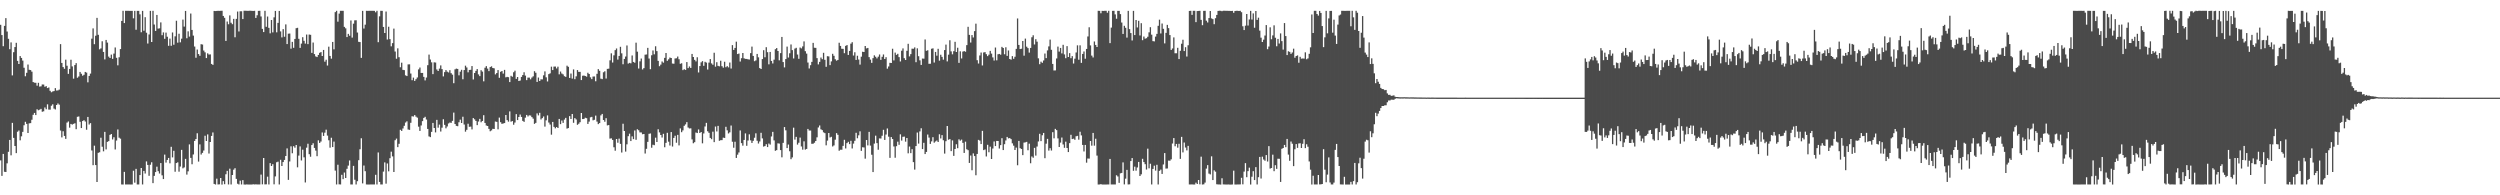 <?xml version="1.0" encoding="UTF-8"?>
<svg xmlns="http://www.w3.org/2000/svg" width="1920" height="150">
  <path d="M0 19.033h1v104.150H0zM1 26.912h1v108.149H1zM2 35.476h1v82.768H2zM3 19.869h1v112.084H3zM4 13.937h1v118.135H4zM5 24.229h1v101.187H5zM6 29.786h1v86.780H6zM7 37.779h1v69.710H7zM8 32.551h1v86.720H8zM9 57.887h1v36.469H9zM10 40.085h1v65.814H10zM11 36.126h1v76.025H11zM12 32.869h1v84.754H12zM13 46.760h1v54.402H13zM14 49.163h1v51.071H14zM15 43.075h1v64.725H15zM16 44.487h1v60.215H16zM17 46.519h1v54.764H17zM18 52.018h1v44.197H18zM19 58.557h1v34.983H19zM20 55.910h1v39.242H20zM21 49.574h1v52.556H21zM22 53.600h1v41.104H22zM23 53.812h1v40.762H23zM24 55.022h1v36.913H24zM25 63.022h1v25.170H25zM26 63.484h1v23.272H26zM27 63.609h1v24.766H27zM28 65.773h1v18.132H28zM29 63.593h1v21.087H29zM30 66.494h1v17.710H30zM31 66.319h1v17.316H31zM32 64.849h1v20.957H32zM33 64.897h1v20.622H33zM34 66.599h1v15.930H34zM35 66.173h1v17.722H35zM36 67.657h1v12.454H36zM37 67.171h1v17.021H37zM38 69.713h1v14.531H38zM39 70.857h1v10.367H39zM40 70.250h1v9.860H40zM41 69.961h1v13.443H41zM42 67.709h1v16.381H42zM43 69.540h1v11.098H43zM44 69.444h1v10.028H44zM45 68.822h1v11.579H45zM46 33.877h1v66.396H46zM47 48.341h1v57.194H47zM48 51.508h1v49.283H48zM49 52.852h1v51.527H49zM50 45.846h1v60.827H50zM51 50.478h1v43.664H51zM52 56.705h1v36.559H52zM53 52.928h1v45.142H53zM54 45.863h1v49.336H54zM55 50.970h1v44.744H55zM56 60.392h1v34.762H56zM57 49.963h1v44.722H57zM58 48.481h1v50.736H58zM59 59.713h1v30.001H59zM60 58.735h1v30.710H60zM61 55.260h1v38.271H61zM62 56.612h1v41.742H62zM63 58.141h1v34.827H63zM64 57.425h1v34.912H64zM65 55.263h1v38.083H65zM66 55.781h1v43.871H66zM67 63.217h1v26.564H67zM68 58.311h1v37.341H68zM69 56.530h1v38.026H69zM70 29.683h1v85.879H70zM71 21.788h1v105.097H71zM72 33.958h1v77.929H72zM73 27.425h1v99.351H73zM74 13.705h1v126.067H74zM75 26.722h1v90.626H75zM76 37.887h1v79.078H76zM77 37.179h1v68.591H77zM78 31.693h1v81.006H78zM79 39.869h1v76.362H79zM80 45.603h1v55.675H80zM81 30.664h1v84.085H81zM82 32.709h1v76.249H82zM83 43.478h1v64.901H83zM84 44.548h1v59.034H84zM85 41.955h1v60.949H85zM86 45.213h1v61.897H86zM87 41.143h1v64.268H87zM88 36.434h1v78.352H88zM89 44.382h1v63.559H89zM90 50.154h1v49.267H90zM91 43.982h1v61.742H91zM92 37.693h1v68.797H92zM93 16.058h1v125.630H93zM94 8.300h1v133.414H94zM95 17.721h1v114.258H95zM96 8.319h1v133.373H96zM97 8.303h1v133.389H97zM98 8.316h1v133.375H98zM99 8.329h1v133.361H99zM100 8.326h1v133.370H100zM101 8.333h1v133.324H101zM102 14.086h1v117.015H102zM103 8.332h1v131.946H103zM104 22.812h1v106.879H104zM105 8.321h1v133.350H105zM106 8.324h1v133.352H106zM107 11.014h1v123.460H107zM108 24.756h1v104.276H108zM109 8.327h1v133.341H109zM110 23.604h1v107.682H110zM111 13.206h1v120.074H111zM112 25.125h1v98.820H112zM113 33.438h1v93.209H113zM114 26.486h1v108.505H114zM115 8.332h1v118.165H115zM116 32.238h1v92.358H116zM117 8.294h1v132.343H117zM118 18.838h1v116.211H118zM119 23.761h1v108.374H119zM120 11.477h1v116.500H120zM121 21.985h1v109.513H121zM122 21.750h1v111.505H122zM123 17.201h1v108.014H123zM124 27.013h1v107.622H124zM125 24.864h1v112.640H125zM126 29.784h1v88.935H126zM127 25.015h1v99.841H127zM128 28.187h1v94.636H128zM129 35.190h1v86.105H129zM130 29.671h1v95.786H130zM131 35.177h1v77.560H131zM132 24.928h1v95.942H132zM133 34.354h1v81.443H133zM134 27.917h1v103.990H134zM135 15.927h1v109.309H135zM136 32.789h1v91.897H136zM137 25.896h1v105.949H137zM138 32.510h1v95.398H138zM139 29.684h1v85.399H139zM140 15.043h1v114.249H140zM141 20.452h1v108.134H141zM142 8.378h1v113.631H142zM143 29.364h1v104.738H143zM144 24.081h1v107.494H144zM145 28.104h1v82.792H145zM146 10.400h1v110.822H146zM147 23.003h1v103.152H147zM148 27.356h1v91.270H148zM149 35.747h1v72.488H149zM150 44.340h1v62.387H150zM151 38.019h1v64.308H151zM152 41.534h1v82.589H152zM153 42.846h1v68.039H153zM154 33.930h1v84.738H154zM155 34.220h1v83.159H155zM156 38.810h1v76.791H156zM157 40.168h1v64.081H157zM158 44.580h1v63.727H158zM159 40.971h1v62.241H159zM160 41.876h1v76.023H160zM161 41.781h1v67.265H161zM162 49.093h1v55.317H162zM163 49.840h1v51.899H163zM164 8.383h1v132.868H164zM165 8.489h1v133.238H165zM166 8.382h1v128.820H166zM167 8.306h1v133.359H167zM168 8.331h1v133.261H168zM169 8.281h1v128.444H169zM170 8.239h1v133.513H170zM171 12.252h1v126.836H171zM172 13.665h1v127.820H172zM173 31.448h1v102.408H173zM174 16.536h1v114.712H174zM175 18.649h1v123.010H175zM176 11.846h1v117.689H176zM177 17.439h1v124.209H177zM178 18.587h1v115.804H178zM179 14.469h1v115.824H179zM180 28.605h1v100.581H180zM181 14.480h1v122.882H181zM182 8.884h1v132.211H182zM183 24.154h1v117.539H183zM184 8.628h1v130.149H184zM185 8.667h1v132.994H185zM186 14.666h1v123.681H186zM187 8.234h1v133.497H187zM188 8.234h1v133.525H188zM189 8.293h1v133.350H189zM190 8.332h1v133.406H190zM191 8.255h1v133.478H191zM192 8.268h1v133.449H192zM193 8.329h1v133.382H193zM194 8.387h1v133.142H194zM195 8.291h1v133.394H195zM196 13.787h1v127.798H196zM197 11.728h1v129.939H197zM198 8.334h1v133.340H198zM199 8.299h1v133.392H199zM200 12.638h1v121.475H200zM201 22.189h1v119.404H201zM202 24.646h1v96.687H202zM203 8.302h1v133.325H203zM204 20.563h1v121.025H204zM205 12.693h1v123.006H205zM206 21.382h1v120.283H206zM207 25.605h1v99.662H207zM208 15.376h1v112.132H208zM209 24.867h1v101.224H209zM210 13.326h1v128.229H210zM211 8.401h1v127.070H211zM212 24.807h1v99.815H212zM213 17.566h1v106.610H213zM214 8.390h1v133.261H214zM215 24.103h1v98.628H215zM216 28.726h1v98.747H216zM217 22.384h1v102.085H217zM218 28.209h1v94.636H218zM219 18.732h1v101.058H219zM220 33.834h1v80.130H220zM221 25.837h1v112.322H221zM222 25.766h1v98.252H222zM223 37.392h1v74.993H223zM224 32.143h1v85.573H224zM225 36.688h1v75.587H225zM226 29.881h1v83.550H226zM227 21.649h1v89.692H227zM228 21.330h1v107.203H228zM229 29.817h1v89.702H229zM230 36.777h1v75.677H230zM231 33.494h1v89.719H231zM232 28.581h1v86.373H232zM233 31.330h1v89.495H233zM234 33.481h1v106.641H234zM235 26.547h1v86.846H235zM236 33.878h1v76.494H236zM237 26.544h1v91.867H237zM238 26.725h1v93.626H238zM239 40.625h1v70.795H239zM240 32.675h1v77.375H240zM241 41.501h1v72.093H241zM242 43.294h1v72.350H242zM243 43.849h1v76.107H243zM244 42.185h1v65.592H244zM245 40.529h1v69.220H245zM246 39.982h1v68.718H246zM247 43.030h1v58.723H247zM248 38.332h1v66.049H248zM249 47.358h1v54.522H249zM250 45.883h1v53.678H250zM251 50.355h1v53.779H251zM252 35.849h1v71.855H252zM253 42.946h1v70.461H253zM254 45.082h1v60.674H254zM255 32.208h1v80.763H255zM256 37.902h1v70.854H256zM257 9.342h1v121.690H257zM258 8.272h1v133.391H258zM259 16.618h1v109.883H259zM260 10.451h1v131.132H260zM261 8.308h1v133.382H261zM262 8.316h1v125.938H262zM263 8.292h1v129.299H263zM264 20.630h1v111.865H264zM265 21.747h1v114.941H265zM266 28.452h1v101.209H266zM267 26.022h1v101.158H267zM268 27.438h1v95.778H268zM269 15.696h1v125.955H269zM270 28.863h1v112.806H270zM271 18.155h1v109.221H271zM272 15.637h1v122.404H272zM273 15.562h1v126.116H273zM274 25.006h1v114.160H274zM275 32.104h1v90.935H275zM276 32.308h1v82.311H276zM277 44.436h1v61.736H277zM278 8.354h1v132.496H278zM279 21.924h1v105.230H279zM280 18.937h1v112.546H280zM281 8.299h1v133.385H281zM282 8.338h1v133.358H282zM283 8.293h1v133.426H283zM284 8.306h1v133.384H284zM285 8.306h1v133.385H285zM286 8.308h1v133.378H286zM287 8.325h1v133.360H287zM288 9.492h1v124.778H288zM289 8.314h1v133.359H289zM290 32.398h1v84.690H290zM291 12.538h1v127.166H291zM292 8.314h1v133.351H292zM293 8.334h1v133.324H293zM294 20.699h1v111.076H294zM295 25.328h1v99.374H295zM296 8.874h1v132.181H296zM297 30.336h1v95.221H297zM298 20.549h1v111.020H298zM299 30.059h1v91.436H299zM300 35.581h1v80.913H300zM301 33.120h1v86.974H301zM302 21.947h1v110.133H302zM303 39.571h1v68.128H303zM304 45.096h1v61.361H304zM305 37.140h1v75.857H305zM306 43.940h1v66.474H306zM307 51.672h1v47.992H307zM308 48.104h1v52.466H308zM309 53.639h1v45.032H309zM310 53.851h1v42.765H310zM311 57.880h1v36.226H311zM312 58.399h1v34.780H312zM313 49.468h1v50.004H313zM314 49.428h1v50.313H314zM315 56.463h1v37.825H315zM316 61.575h1v27.724H316zM317 59.609h1v29.912H317zM318 62.148h1v26.233H318zM319 60.840h1v28.757H319zM320 59.512h1v30.840H320zM321 53.277h1v44.012H321zM322 51.863h1v48.688H322zM323 56.017h1v40.347H323zM324 56.018h1v37.027H324zM325 59.017h1v31.534H325zM326 61.756h1v27.931H326zM327 59.554h1v32.250H327zM328 50.075h1v48.925H328zM329 41.935h1v62.820H329zM330 45.703h1v59.596H330zM331 47.847h1v53.406H331zM332 56.956h1v37.454H332zM333 47.881h1v50.411H333zM334 48.023h1v53.639H334zM335 53.346h1v38.720H335zM336 54.540h1v43.527H336zM337 52.702h1v43.007H337zM338 50.249h1v50.791H338zM339 53.090h1v44.960H339zM340 58.681h1v32.927H340zM341 55.415h1v40.507H341zM342 53.817h1v44.719H342zM343 55.054h1v42.063H343zM344 55.649h1v39.189H344zM345 53.905h1v40.185H345zM346 56.201h1v38.167H346zM347 57.328h1v35.481H347zM348 63.903h1v22.559H348zM349 53.263h1v41.994H349zM350 52.709h1v43.954H350zM351 52.917h1v44.019H351zM352 57.864h1v36.046H352zM353 55.046h1v36.868H353zM354 53.620h1v40.840H354zM355 60.868h1v28.777H355zM356 53.832h1v41.825H356zM357 50.439h1v50.679H357zM358 51.809h1v47.896H358zM359 55.554h1v39.475H359zM360 53.732h1v43.668H360zM361 53.600h1v43.614H361zM362 50.745h1v48.626H362zM363 61.045h1v29.646H363zM364 56.062h1v35.607H364zM365 54.436h1v38.461H365zM366 53.038h1v43.060H366zM367 57.133h1v36.216H367zM368 58.482h1v32.815H368zM369 53.892h1v40.001H369zM370 55.005h1v37.927H370zM371 62.465h1v26.006H371zM372 52.031h1v42.373H372zM373 50.805h1v45.589H373zM374 52.682h1v44.063H374zM375 54.653h1v44.333H375zM376 51.492h1v49.303H376zM377 50.929h1v49.217H377zM378 52.233h1v46.700H378zM379 52.486h1v46.597H379zM380 57.133h1v36.183H380zM381 56.093h1v37.490H381zM382 53.791h1v45.524H382zM383 59.729h1v30.586H383zM384 55.153h1v38.700H384zM385 54.531h1v40.593H385zM386 56.548h1v38.265H386zM387 53.676h1v40.857H387zM388 59.391h1v28.947H388zM389 59.034h1v33.246H389zM390 59.297h1v34.163H390zM391 63.002h1v22.576H391zM392 58.221h1v35.200H392zM393 58.938h1v34.064H393zM394 55.476h1v40.343H394zM395 54.248h1v39.878H395zM396 60.572h1v27.071H396zM397 59.132h1v33.089H397zM398 62.195h1v27.657H398zM399 61.831h1v26.155H399zM400 59.074h1v30.737H400zM401 57.658h1v35.172H401zM402 55.493h1v38.091H402zM403 58.056h1v32.293H403zM404 61.559h1v26.728H404zM405 59.586h1v29.877H405zM406 59.590h1v28.983H406zM407 60.913h1v27.828H407zM408 59.570h1v30.401H408zM409 58.610h1v32.502H409zM410 54.664h1v40.444H410zM411 55.853h1v38.509H411zM412 62.948h1v24.127H412zM413 59.548h1v29.101H413zM414 62.203h1v24.445H414zM415 60.951h1v30.789H415zM416 60.976h1v29.750H416zM417 57.874h1v31.559H417zM418 54.829h1v42.381H418zM419 59.383h1v33.033H419zM420 62.547h1v26.084H420zM421 56.953h1v37.150H421zM422 56.329h1v39.291H422zM423 51.184h1v52.232H423zM424 53.794h1v39.871H424zM425 51.148h1v46.303H425zM426 51.083h1v47.451H426zM427 52.592h1v44.941H427zM428 51.218h1v47.074H428zM429 57.066h1v34.279H429zM430 54.955h1v40.389H430zM431 56.478h1v36.096H431zM432 57.149h1v37.226H432zM433 58.501h1v33.355H433zM434 59.009h1v31.493H434zM435 50.440h1v48.349H435zM436 51.306h1v47.066H436zM437 59.858h1v29.345H437zM438 56.473h1v34.916H438zM439 60.384h1v27.183H439zM440 53.285h1v41.014H440zM441 60.810h1v29.921H441zM442 58.647h1v33.094H442zM443 53.819h1v42.009H443zM444 55.181h1v39.850H444zM445 55.170h1v38.664H445zM446 61.497h1v25.285H446zM447 58.173h1v33.276H447zM448 57.997h1v33.338H448zM449 58.369h1v32.052H449zM450 58.898h1v31.896H450zM451 55.835h1v39.354H451zM452 56.820h1v36.579H452zM453 59.415h1v30.718H453zM454 60.757h1v29.013H454zM455 58.758h1v33.650H455zM456 58.719h1v33.269H456zM457 62.424h1v26.371H457zM458 56.673h1v36.734H458zM459 53.099h1v42.231H459zM460 54.368h1v40.143H460zM461 60.401h1v28.241H461zM462 60.786h1v26.691H462zM463 55.489h1v36.647H463zM464 54.724h1v38.769H464zM465 60.326h1v30.462H465zM466 52.876h1v43.429H466zM467 52.737h1v43.305H467zM468 46.312h1v60.156H468zM469 40.949h1v65.281H469zM470 48.047h1v59.401H470zM471 42.493h1v70.590H471zM472 38.480h1v77.279H472zM473 37.232h1v69.523H473zM474 45.774h1v63.827H474zM475 42.943h1v63.484H475zM476 35.944h1v74.560H476zM477 40.934h1v76.213H477zM478 49.360h1v45.688H478zM479 45.262h1v55.355H479zM480 43.419h1v73.029H480zM481 34.925h1v75.945H481zM482 48.849h1v55.736H482zM483 48.294h1v54.375H483zM484 48.620h1v59.695H484zM485 42.587h1v62.160H485zM486 47.580h1v59.261H486zM487 48.199h1v52.023H487zM488 32.774h1v74.582H488zM489 39.662h1v59.631H489zM490 52.653h1v47.389H490zM491 47.118h1v54.539H491zM492 44.928h1v56.823H492zM493 53.351h1v49.756H493zM494 52.301h1v50.626H494zM495 41.974h1v75.948H495zM496 41.845h1v72.442H496zM497 36.763h1v72.214H497zM498 44.927h1v57.851H498zM499 53.166h1v49.338H499zM500 42.448h1v71.009H500zM501 38.771h1v72.367H501zM502 41.739h1v69.782H502zM503 35.549h1v70.167H503zM504 39.262h1v69.771H504zM505 46.758h1v52.517H505zM506 50.818h1v50.884H506zM507 49.613h1v54.089H507zM508 47.226h1v58.380H508zM509 48.126h1v54.625H509zM510 44.424h1v68.653H510zM511 40.703h1v69.037H511zM512 46.706h1v55.262H512zM513 45.579h1v63.233H513zM514 44.172h1v67.615H514zM515 44.536h1v56.869H515zM516 48.808h1v63.730H516zM517 48.955h1v56.958H517zM518 44.911h1v59.358H518zM519 44.727h1v64.916H519zM520 43.442h1v60.141H520zM521 45.503h1v66.156H521zM522 48.988h1v49.638H522zM523 48.589h1v52.940H523zM524 53.856h1v46.305H524zM525 53.120h1v43.496H525zM526 53.727h1v41.794H526zM527 47.661h1v46.113H527zM528 52.301h1v45.648H528zM529 51.034h1v47.613H529zM530 52.181h1v46.390H530zM531 41.425h1v65.636H531zM532 43.752h1v66.283H532zM533 45.987h1v63.224H533zM534 47.162h1v54.615H534zM535 44.003h1v58.213H535zM536 55.630h1v43.808H536zM537 50.758h1v51.381H537zM538 47.847h1v53.513H538zM539 46.957h1v63.108H539zM540 50.556h1v51.960H540zM541 47.446h1v49.686H541zM542 48.068h1v46.301H542zM543 53.414h1v47.398H543zM544 48.078h1v53.927H544zM545 45.353h1v60.593H545zM546 48.715h1v58.207H546zM547 49.714h1v51.411H547zM548 40.489h1v68.657H548zM549 51.182h1v45.970H549zM550 47.787h1v53.183H550zM551 50.587h1v46.084H551zM552 50.932h1v57.225H552zM553 46.656h1v61.034H553zM554 50.834h1v56.799H554zM555 51.958h1v53.753H555zM556 47.435h1v58.521H556zM557 51.620h1v45.767H557zM558 50.809h1v49.287H558zM559 51.770h1v50.739H559zM560 48.039h1v53.611H560zM561 52.620h1v43.811H561zM562 34.654h1v74.200H562zM563 38.338h1v75.114H563zM564 36.791h1v72.064H564zM565 32.009h1v89.306H565zM566 41.527h1v77.261H566zM567 41.113h1v75.999H567zM568 47.265h1v52.956H568zM569 44.720h1v65.214H569zM570 40.721h1v71.148H570zM571 44.821h1v62.660H571zM572 45.229h1v57.233H572zM573 45.254h1v66.700H573zM574 45.553h1v62.352H574zM575 45.732h1v57.432H575zM576 40.805h1v66.965H576zM577 35.794h1v73.959H577zM578 42.956h1v65.176H578zM579 46.998h1v58.797H579zM580 46.382h1v55.998H580zM581 41.434h1v66.652H581zM582 44.025h1v66.187H582zM583 52.267h1v56.379H583zM584 52.971h1v48.999H584zM585 45.360h1v60.936H585zM586 38.562h1v74.051H586zM587 43.982h1v68.181H587zM588 36.251h1v74.506H588zM589 40.077h1v72.868H589zM590 49.405h1v60.806H590zM591 39.869h1v71.200H591zM592 46.816h1v57.980H592zM593 48.750h1v52.528H593zM594 45.806h1v62.026H594zM595 37.763h1v78.046H595zM596 36.894h1v78.387H596zM597 39.167h1v70.898H597zM598 46.355h1v63.912H598zM599 40.793h1v74.483H599zM600 28.352h1v92.476H600zM601 47.642h1v62.092H601zM602 51.777h1v45.833H602zM603 45.356h1v54.716H603zM604 35.806h1v77.919H604zM605 44.182h1v66.817H605zM606 40.922h1v75.253H606zM607 34.170h1v88.101H607zM608 38.506h1v82.392H608zM609 44.894h1v53.152H609zM610 37.316h1v69.904H610zM611 36.709h1v68.408H611zM612 41.876h1v69.152H612zM613 45.143h1v64.471H613zM614 36.480h1v69.201H614zM615 37.154h1v75.339H615zM616 35.613h1v79.319H616zM617 31.779h1v76.762H617zM618 39.339h1v75.543H618zM619 41.179h1v73.218H619zM620 48.023h1v50.979H620zM621 52.562h1v47.665H621zM622 50.057h1v50.171H622zM623 47.494h1v62.945H623zM624 32.914h1v77.498H624zM625 36.669h1v72.976H625zM626 36.768h1v71.526H626zM627 44.633h1v60.837H627zM628 49.440h1v48.429H628zM629 47.534h1v48.814H629zM630 44.161h1v55.155H630zM631 45.451h1v54.515H631zM632 40.559h1v61.054H632zM633 45.919h1v56.312H633zM634 51.287h1v60.345H634zM635 43.139h1v64.865H635zM636 43.314h1v58.825H636zM637 50.041h1v55.519H637zM638 47.168h1v57.874H638zM639 41.323h1v71.145H639zM640 42.872h1v68.790H640zM641 45.491h1v61.791H641zM642 46.609h1v55.642H642zM643 46.029h1v57.498H643zM644 32.832h1v82.944H644zM645 35.284h1v79.727H645zM646 37.427h1v77.551H646zM647 37.537h1v74.467H647zM648 40.839h1v66.517H648zM649 35.244h1v78.756H649zM650 34.602h1v75.323H650zM651 42.187h1v66.699H651zM652 39.125h1v71.579H652zM653 33.532h1v74.598H653zM654 32.420h1v81.616H654zM655 42.636h1v67.650H655zM656 40.152h1v67.980H656zM657 46.020h1v55.956H657zM658 42.820h1v63.388H658zM659 45.734h1v58.199H659zM660 49.624h1v51.234H660zM661 43.502h1v72.345H661zM662 39.750h1v73.330H662zM663 39.945h1v73.308H663zM664 35.348h1v86.490H664zM665 37.179h1v70.339H665zM666 36.802h1v74.869H666zM667 43.897h1v57.356H667zM668 45.760h1v66.039H668zM669 48.302h1v70.526H669zM670 44.668h1v87.477H670zM671 42.489h1v67.788H671zM672 43.553h1v60.641H672zM673 44.830h1v65.091H673zM674 43.533h1v71.469H674zM675 41.830h1v64.445H675zM676 45.969h1v60.400H676zM677 43.639h1v60.588H677zM678 41.814h1v57.884H678zM679 45.292h1v62.162H679zM680 43.951h1v59.356H680zM681 52.754h1v45.919H681zM682 51.068h1v53.896H682zM683 48.232h1v73.006H683zM684 48.393h1v56.867H684zM685 37.453h1v69.325H685zM686 46.386h1v66.082H686zM687 40.411h1v80.715H687zM688 42.129h1v70.129H688zM689 41.317h1v67.489H689zM690 43.888h1v67.299H690zM691 47.215h1v55.938H691zM692 38.970h1v69.025H692zM693 37.160h1v67.920H693zM694 44.715h1v60.170H694zM695 46.105h1v62.684H695zM696 39.022h1v66.939H696zM697 33.626h1v84.147H697zM698 43.305h1v69.235H698zM699 41.586h1v76.029H699zM700 37.370h1v77.190H700zM701 37.429h1v87.113H701zM702 36.420h1v93.842H702zM703 47.760h1v64.438H703zM704 37.122h1v64.645H704zM705 43.182h1v67.129H705zM706 46.349h1v54.561H706zM707 49.882h1v48.603H707zM708 44.929h1v69.570H708zM709 45.080h1v64.599H709zM710 30.325h1v88.016H710zM711 39.013h1v77.663H711zM712 38.599h1v64.749H712zM713 48.992h1v56.697H713zM714 48.952h1v61.564H714zM715 37.424h1v71.184H715zM716 37.117h1v68.228H716zM717 47.999h1v61.580H717zM718 39.872h1v68.778H718zM719 42.765h1v65.172H719zM720 37.502h1v71.559H720zM721 46.577h1v56.555H721zM722 42.018h1v64.320H722zM723 43.695h1v60.074H723zM724 45.811h1v61.898H724zM725 38.469h1v79.482H725zM726 34.263h1v74.195H726zM727 47.169h1v49.583H727zM728 41.978h1v65.328H728zM729 30.913h1v75.874H729zM730 39.467h1v76.615H730zM731 41.745h1v66.073H731zM732 39.304h1v80.412H732zM733 32.103h1v82.337H733zM734 39.941h1v70.839H734zM735 36.647h1v77.175H735zM736 48.301h1v58.732H736zM737 39.417h1v68.591H737zM738 44.881h1v62.356H738zM739 39.616h1v70.124H739zM740 39.217h1v78.231H740zM741 39.757h1v69.057H741zM742 34.671h1v79.960H742zM743 20.558h1v94.789H743zM744 26.771h1v98.349H744zM745 32.687h1v86.768H745zM746 26.936h1v103.838H746zM747 28.773h1v89.042H747zM748 23.906h1v95.962H748zM749 18.188h1v116.404H749zM750 46.247h1v71.981H750zM751 48.793h1v58.617H751zM752 42.573h1v65.417H752zM753 40.356h1v70.285H753zM754 50.254h1v50.255H754zM755 40.287h1v75.004H755zM756 40.033h1v74.742H756zM757 41.631h1v78.537H757zM758 43.101h1v68.112H758zM759 41.972h1v74.988H759zM760 39.066h1v73.591H760zM761 41.150h1v80.937H761zM762 44.070h1v70.016H762zM763 46.500h1v62.157H763zM764 36.517h1v75.680H764zM765 46.339h1v61.893H765zM766 41.651h1v66.616H766zM767 41.400h1v72.689H767zM768 42.003h1v69.467H768zM769 35.974h1v70.144H769zM770 36.865h1v78.394H770zM771 41.685h1v69.051H771zM772 36.313h1v71.547H772zM773 42.902h1v62.251H773zM774 38.780h1v67.524H774zM775 45.337h1v60.679H775zM776 45.804h1v61.068H776zM777 43.087h1v67.009H777zM778 45.174h1v66.685H778zM779 43.572h1v71.621H779zM780 37.507h1v75.831H780zM781 14.194h1v112.748H781zM782 34.517h1v73.696H782zM783 37.676h1v76.121H783zM784 37.428h1v76.986H784zM785 31.504h1v87.649H785zM786 42.729h1v66.796H786zM787 29.662h1v79.626H787zM788 35.856h1v73.106H788zM789 36.963h1v78.449H789zM790 40.405h1v69.924H790zM791 36.806h1v88.578H791zM792 28.619h1v91.549H792zM793 27.092h1v94.052H793zM794 34.157h1v79.383H794zM795 30.092h1v89.422H795zM796 32.012h1v80.526H796zM797 44.795h1v63.855H797zM798 49.298h1v53.447H798zM799 47.381h1v61.024H799zM800 48.212h1v55.673H800zM801 46.454h1v55.619H801zM802 41.113h1v80.373H802zM803 44.663h1v65.664H803zM804 38.723h1v67.912H804zM805 35.616h1v80.060H805zM806 30.396h1v83.407H806zM807 38.251h1v77.364H807zM808 49.090h1v52.445H808zM809 54.139h1v52.092H809zM810 54.048h1v44.939H810zM811 44.894h1v55.037H811zM812 35.811h1v70.482H812zM813 39.617h1v73.285H813zM814 36.790h1v72.721H814zM815 41.033h1v64.607H815zM816 34.426h1v76.509H816zM817 41.792h1v71.703H817zM818 44.705h1v64.106H818zM819 35.425h1v78.221H819zM820 43.779h1v73.019H820zM821 40.810h1v69.131H821zM822 44.703h1v58.828H822zM823 43.111h1v63.679H823zM824 48.812h1v57.664H824zM825 45.076h1v62.290H825zM826 40.315h1v64.352H826zM827 34.809h1v69.547H827zM828 45.855h1v61.427H828zM829 34.814h1v66.366H829zM830 48.259h1v55.710H830zM831 41.429h1v69.874H831zM832 39.512h1v76.792H832zM833 45.110h1v66.211H833zM834 37.604h1v87.301H834zM835 27.999h1v93.753H835zM836 20.950h1v100.866H836zM837 34.876h1v73.425H837zM838 42.679h1v69.206H838zM839 44.109h1v57.993H839zM840 31.846h1v80.048H840zM841 34.492h1v72.066H841zM842 36.117h1v83.374H842zM843 8.306h1v133.402H843zM844 8.327h1v133.363H844zM845 10.202h1v131.235H845zM846 8.321h1v133.406H846zM847 8.392h1v133.322H847zM848 8.288h1v133.411H848zM849 8.306h1v133.396H849zM850 9.773h1v131.899H850zM851 8.304h1v133.380H851zM852 33.129h1v88.927H852zM853 21.213h1v120.445H853zM854 8.333h1v133.342H854zM855 8.309h1v133.371H855zM856 11.070h1v130.591H856zM857 14.392h1v120.209H857zM858 8.344h1v127.158H858zM859 8.342h1v132.074H859zM860 10.859h1v122.267H860zM861 17.288h1v115.518H861zM862 26.060h1v98.684H862zM863 19.812h1v121.793H863zM864 21.336h1v115.873H864zM865 28.895h1v101.558H865zM866 8.357h1v133.306H866zM867 22.385h1v119.160H867zM868 25.395h1v98.280H868zM869 31.076h1v90.316H869zM870 8.361h1v122.801H870zM871 26.933h1v101.043H871zM872 15.340h1v115.717H872zM873 21.095h1v107.513H873zM874 15.996h1v108.355H874zM875 27.218h1v107.967H875zM876 17.820h1v116.044H876zM877 30.879h1v91.088H877zM878 28.060h1v96.404H878zM879 29.679h1v96.425H879zM880 29.325h1v100.861H880zM881 28.229h1v85.954H881zM882 24.839h1v104.428H882zM883 20.881h1v104.867H883zM884 26.631h1v115.021H884zM885 31.567h1v98.151H885zM886 31.817h1v95.401H886zM887 28.122h1v102.913H887zM888 26.002h1v100.555H888zM889 19.809h1v121.837H889zM890 15.124h1v116.119H890zM891 25.692h1v104.548H891zM892 18.096h1v115.494H892zM893 22.144h1v104.157H893zM894 33.353h1v84.207H894zM895 25.252h1v104.239H895zM896 19.107h1v110.249H896zM897 21.584h1v101.766H897zM898 26.947h1v96.503H898zM899 38.364h1v83.997H899zM900 37.202h1v73.021H900zM901 28.743h1v77.274H901zM902 40.929h1v71.403H902zM903 40.901h1v69.644H903zM904 36.709h1v76.681H904zM905 45.349h1v65.082H905zM906 39.010h1v83.004H906zM907 33.575h1v71.551H907zM908 30.505h1v86.549H908zM909 39.215h1v70.276H909zM910 36.257h1v77.036H910zM911 43.417h1v72.079H911zM912 34.786h1v77.219H912zM913 8.403h1v133.245H913zM914 8.300h1v133.346H914zM915 11.409h1v130.231H915zM916 8.298h1v133.409H916zM917 8.309h1v133.418H917zM918 17.000h1v123.285H918zM919 8.483h1v132.823H919zM920 8.406h1v129.826H920zM921 8.278h1v133.299H921zM922 15.266h1v105.046H922zM923 19.370h1v122.335H923zM924 8.340h1v133.226H924zM925 8.314h1v131.899H925zM926 15.896h1v113.614H926zM927 17.258h1v109.552H927zM928 13.874h1v119.465H928zM929 8.438h1v125.521H929zM930 14.149h1v105.923H930zM931 14.698h1v123.578H931zM932 18.606h1v112.207H932zM933 13.987h1v117.840H933zM934 11.450h1v130.058H934zM935 8.411h1v133.252H935zM936 8.236h1v133.453H936zM937 8.302h1v133.463H937zM938 8.580h1v128.341H938zM939 8.264h1v133.370H939zM940 8.256h1v133.435H940zM941 8.279h1v133.440H941zM942 8.274h1v133.458H942zM943 8.322h1v133.371H943zM944 8.334h1v133.417H944zM945 8.455h1v133.304H945zM946 8.344h1v133.333H946zM947 9.829h1v121.244H947zM948 8.442h1v133.281H948zM949 8.310h1v133.394H949zM950 8.296h1v133.372H950zM951 8.445h1v133.206H951zM952 8.316h1v133.314H952zM953 9.378h1v127.162H953zM954 20.153h1v121.419H954zM955 23.101h1v108.692H955zM956 19.725h1v105.567H956zM957 10.733h1v125.375H957zM958 19.629h1v111.798H958zM959 14.925h1v113.826H959zM960 8.341h1v133.360H960zM961 14.998h1v120.751H961zM962 10.282h1v121.180H962zM963 21.307h1v117.001H963zM964 8.465h1v119.885H964zM965 15.242h1v126.404H965zM966 13.568h1v122.515H966zM967 23.490h1v97.051H967zM968 28.949h1v108.190H968zM969 32.241h1v88.098H969zM970 30.467h1v92.036H970zM971 27.289h1v96.134H971zM972 19.252h1v99.852H972zM973 37.787h1v86.265H973zM974 35.764h1v76.468H974zM975 20.991h1v108.502H975zM976 30.171h1v98.875H976zM977 27.164h1v91.642H977zM978 19.447h1v112.039H978zM979 28.966h1v97.884H979zM980 35.514h1v94.176H980zM981 29.911h1v91.988H981zM982 33.454h1v88.502H982zM983 25.634h1v114.091H983zM984 31.590h1v82.706H984zM985 38.097h1v75.562H985zM986 17.714h1v93.592H986zM987 27.712h1v85.345H987zM988 42.294h1v64.425H988zM989 39.368h1v79.383H989zM990 39.813h1v83.675H990zM991 41.390h1v67.314H991zM992 40.307h1v70.103H992zM993 37.391h1v90.223H993zM994 44.358h1v70.288H994zM995 43.007h1v67.614H995zM996 42.538h1v71.008H996zM997 48.168h1v61.989H997zM998 43.640h1v66.409H998zM999 45.037h1v68.609H999zM1000 44.905h1v65.539H1000zM1001 44.993h1v61.937H1001zM1002 40.213h1v73.537H1002zM1003 45.541h1v65.232H1003zM1004 44.866h1v67.815H1004zM1005 41.303h1v82.705H1005zM1006 36.372h1v93.944H1006zM1007 11.086h1v130.617H1007zM1008 25.349h1v109.621H1008zM1009 8.285h1v133.395H1009zM1010 8.290h1v133.390H1010zM1011 10.771h1v130.907H1011zM1012 11.980h1v122.431H1012zM1013 8.383h1v133.239H1013zM1014 9.938h1v131.611H1014zM1015 20.039h1v121.264H1015zM1016 36.209h1v78.395H1016zM1017 28.677h1v101.635H1017zM1018 8.358h1v131.610H1018zM1019 25.610h1v108.488H1019zM1020 14.116h1v106.774H1020zM1021 8.375h1v131.734H1021zM1022 8.341h1v133.329H1022zM1023 25.104h1v116.567H1023zM1024 15.084h1v125.131H1024zM1025 27.327h1v87.786H1025zM1026 33.730h1v76.827H1026zM1027 18.873h1v101.755H1027zM1028 11.871h1v115.629H1028zM1029 11.172h1v130.447H1029zM1030 8.309h1v133.346H1030zM1031 8.307h1v133.390H1031zM1032 8.328h1v127.457H1032zM1033 8.340h1v133.360H1033zM1034 8.271h1v133.425H1034zM1035 8.311h1v133.394H1035zM1036 8.293h1v133.408H1036zM1037 20.190h1v119.499H1037zM1038 8.318h1v133.365H1038zM1039 13.328h1v125.757H1039zM1040 22.914h1v102.231H1040zM1041 8.317h1v133.362H1041zM1042 9.777h1v130.146H1042zM1043 23.828h1v101.624H1043zM1044 36.687h1v84.439H1044zM1045 25.129h1v103.975H1045zM1046 12.358h1v124.822H1046zM1047 28.900h1v93.032H1047zM1048 40.394h1v68.351H1048zM1049 41.920h1v65.403H1049zM1050 43.835h1v63.907H1050zM1051 32.567h1v84.634H1051zM1052 49.221h1v51.577H1052zM1053 44.783h1v60.599H1053zM1054 49.025h1v53.384H1054zM1055 56.315h1v39.123H1055zM1056 63.887h1v22.751H1056zM1057 60.687h1v28.562H1057zM1058 62.766h1v24.483H1058zM1059 64.441h1v20.760H1059zM1060 67.461h1v15.554H1060zM1061 68.372h1v13.043H1061zM1062 68.495h1v12.925H1062zM1063 69.277h1v11.596H1063zM1064 69.074h1v11.791H1064zM1065 71.715h1v6.827H1065zM1066 72.866h1v4.291H1066zM1067 72.832h1v4.322H1067zM1068 73.622h1v2.935H1068zM1069 73.466h1v3.112H1069zM1070 73.233h1v3.396H1070zM1071 74.306h1v1.548H1071zM1072 74.492h1v1.001H1072zM1073 74.487h1v1.091H1073zM1074 74.657h1v1.000H1074zM1075 74.702h1v1.000H1075zM1076 74.682h1v1.000H1076zM1077 74.717h1v1.000H1077zM1078 74.628h1v1.000H1078zM1079 74.712h1v1.000H1079zM1080 74.717h1v1.000H1080zM1081 74.741h1v1.000H1081zM1082 74.781h1v1.000H1082zM1083 74.751h1v1.000H1083zM1084 74.773h1v1.000H1084zM1085 74.766h1v1.000H1085zM1086 74.803h1v1.000H1086zM1087 74.817h1v1.000H1087zM1088 74.831h1v1.000H1088zM1089 74.841h1v1.000H1089zM1090 74.870h1v1.000H1090zM1091 74.877h1v1.000H1091zM1092 74.887h1v1.000H1092zM1093 74.894h1v1.000H1093zM1094 74.885h1v1.000H1094zM1095 74.937h1v1.000H1095zM1096 74.884h1v1.000H1096zM1097 74.924h1v1.000H1097zM1098 74.934h1v1.000H1098zM1099 74.924h1v1.000H1099zM1100 74.912h1v1.000H1100zM1101 74.945h1v1.000H1101zM1102 74.936h1v1.000H1102zM1103 74.965h1v1.000H1103zM1104 74.968h1v1.000H1104zM1105 74.961h1v1.000H1105zM1106 74.957h1v1.000H1106zM1107 74.964h1v1.000H1107zM1108 74.960h1v1.000H1108zM1109 74.958h1v1.000H1109zM1110 74.980h1v1.000H1110zM1111 74.970h1v1.000H1111zM1112 74.969h1v1.000H1112zM1113 74.969h1v1.000H1113zM1114 74.968h1v1.000H1114zM1115 74.971h1v1.000H1115zM1116 74.979h1v1.000H1116zM1117 74.981h1v1.000H1117zM1118 74.966h1v1.000H1118zM1119 74.985h1v1.000H1119zM1120 74.993h1v1.000H1120zM1121 74.988h1v1.000H1121zM1122 74.990h1v1.000H1122zM1123 74.988h1v1.000H1123zM1124 74.991h1v1.000H1124zM1125 74.981h1v1.000H1125zM1126 74.994h1v1.000H1126zM1127 74.993h1v1.000H1127zM1128 74.990h1v1.000H1128zM1129 74.993h1v1.000H1129zM1130 74.993h1v1.000H1130zM1131 74.992h1v1.000H1131zM1132 74.994h1v1.000H1132zM1133 74.995h1v1.000H1133zM1134 74.996h1v1.000H1134zM1135 74.994h1v1.000H1135zM1136 74.997h1v1.000H1136zM1137 75.001h1v1.000H1137zM1138 75.000h1v1.000H1138zM1139 75.000h1v1.000H1139zM1140 75.000h1v1.000H1140zM1141 75.002h1v1.000H1141zM1142 75.002h1v1.000H1142zM1143 75.002h1v1.000H1143zM1144 75.000h1v1.000H1144zM1145 75.004h1v1.000H1145zM1146 75.004h1v1.000H1146zM1147 75.003h1v1.000H1147zM1148 75.003h1v1.000H1148zM1149 75.003h1v1.000H1149zM1150 75.004h1v1.000H1150zM1151 75.004h1v1.000H1151zM1152 75.003h1v1.000H1152zM1153 75.004h1v1.000H1153zM1154 75.005h1v1.000H1154zM1155 75.005h1v1.000H1155zM1156 75.004h1v1.000H1156zM1157 75.004h1v1.000H1157zM1158 75.005h1v1.000H1158zM1159 75.005h1v1.000H1159zM1160 75.005h1v1.000H1160zM1161 75.005h1v1.000H1161zM1162 75.005h1v1.000H1162zM1163 75.006h1v1.000H1163zM1164 75.007h1v1.000H1164zM1165 75.005h1v1.000H1165zM1166 75.006h1v1.000H1166zM1167 75.006h1v1.000H1167zM1168 75.006h1v1.000H1168zM1169 75.006h1v1.000H1169zM1170 75.006h1v1.000H1170zM1171 75.007h1v1.000H1171zM1172 75.007h1v1.000H1172zM1173 75.007h1v1.000H1173zM1174 75.007h1v1.000H1174zM1175 75.007h1v1.000H1175zM1176 75.007h1v1.000H1176zM1177 75.007h1v1.000H1177zM1178 75.007h1v1.000H1178zM1179 75.007h1v1.000H1179zM1180 75.008h1v1.000H1180zM1181 75.008h1v1.000H1181zM1182 75.007h1v1.000H1182zM1183 75.008h1v1.000H1183zM1184 75.007h1v1.000H1184zM1185 75.008h1v1.000H1185zM1186 75.008h1v1.000H1186zM1187 75.008h1v1.000H1187zM1188 75.008h1v1.000H1188zM1189 75.008h1v1.000H1189zM1190 75.008h1v1.000H1190zM1191 75.008h1v1.000H1191zM1192 75.008h1v1.000H1192zM1193 75.008h1v1.000H1193zM1194 75.008h1v1.000H1194zM1195 75.008h1v1.000H1195zM1196 75.008h1v1.000H1196zM1197 75.008h1v1.000H1197zM1198 75.008h1v1.000H1198zM1199 75.008h1v1.000H1199zM1200 75.008h1v1.000H1200zM1201 75.008h1v1.000H1201zM1202 75.008h1v1.000H1202zM1203 75.008h1v1.000H1203zM1204 75.008h1v1.000H1204zM1205 75.008h1v1.000H1205zM1206 75.008h1v1.000H1206zM1207 75.008h1v1.000H1207zM1208 75.008h1v1.000H1208zM1209 75.008h1v1.000H1209zM1210 75.008h1v1.000H1210zM1211 75.009h1v1.000H1211zM1212 75.009h1v1.000H1212zM1213 75.008h1v1.000H1213zM1214 75.009h1v1.000H1214zM1215 75.009h1v1.000H1215zM1216 75.009h1v1.000H1216zM1217 44.832h1v56.465H1217zM1218 47.463h1v53.839H1218zM1219 52.179h1v48.109H1219zM1220 47.134h1v49.276H1220zM1221 45.641h1v54.798H1221zM1222 43.704h1v63.783H1222zM1223 46.355h1v54.500H1223zM1224 43.173h1v59.479H1224zM1225 44.163h1v62.373H1225zM1226 46.424h1v67.690H1226zM1227 48.654h1v46.147H1227zM1228 54.329h1v49.509H1228zM1229 36.946h1v67.118H1229zM1230 38.781h1v69.417H1230zM1231 46.223h1v52.296H1231zM1232 40.463h1v65.047H1232zM1233 43.690h1v60.289H1233zM1234 46.012h1v59.923H1234zM1235 41.670h1v62.240H1235zM1236 38.447h1v61.989H1236zM1237 42.816h1v55.844H1237zM1238 41.137h1v69.572H1238zM1239 50.077h1v53.539H1239zM1240 52.416h1v47.998H1240zM1241 48.031h1v63.763H1241zM1242 48.507h1v48.413H1242zM1243 52.476h1v50.543H1243zM1244 48.000h1v60.418H1244zM1245 40.742h1v60.799H1245zM1246 39.623h1v73.307H1246zM1247 42.715h1v66.688H1247zM1248 36.800h1v69.922H1248zM1249 42.279h1v61.785H1249zM1250 43.437h1v60.813H1250zM1251 39.987h1v69.809H1251zM1252 40.287h1v69.520H1252zM1253 38.740h1v68.372H1253zM1254 47.475h1v62.168H1254zM1255 46.509h1v66.017H1255zM1256 51.399h1v47.719H1256zM1257 50.033h1v51.583H1257zM1258 48.752h1v51.973H1258zM1259 51.225h1v52.868H1259zM1260 45.709h1v62.724H1260zM1261 47.542h1v58.833H1261zM1262 49.213h1v60.304H1262zM1263 42.535h1v61.953H1263zM1264 46.113h1v57.903H1264zM1265 46.104h1v56.697H1265zM1266 43.466h1v56.792H1266zM1267 50.706h1v49.071H1267zM1268 50.892h1v52.028H1268zM1269 41.251h1v65.756H1269zM1270 37.361h1v70.646H1270zM1271 49.123h1v49.584H1271zM1272 51.899h1v46.525H1272zM1273 49.530h1v58.112H1273zM1274 57.695h1v43.747H1274zM1275 53.792h1v40.632H1275zM1276 46.212h1v57.896H1276zM1277 51.666h1v44.633H1277zM1278 48.008h1v47.836H1278zM1279 46.421h1v54.467H1279zM1280 46.010h1v55.323H1280zM1281 50.571h1v57.201H1281zM1282 46.066h1v61.540H1282zM1283 47.684h1v52.912H1283zM1284 44.450h1v60.824H1284zM1285 42.055h1v62.569H1285zM1286 52.190h1v45.679H1286zM1287 50.051h1v49.685H1287zM1288 45.294h1v51.687H1288zM1289 48.852h1v41.923H1289zM1290 51.721h1v58.657H1290zM1291 54.728h1v42.177H1291zM1292 51.654h1v48.743H1292zM1293 39.670h1v68.972H1293zM1294 50.143h1v53.191H1294zM1295 51.284h1v45.991H1295zM1296 50.821h1v52.180H1296zM1297 50.295h1v48.025H1297zM1298 51.051h1v45.329H1298zM1299 45.989h1v56.970H1299zM1300 45.472h1v51.053H1300zM1301 47.930h1v56.086H1301zM1302 46.007h1v62.293H1302zM1303 49.636h1v56.498H1303zM1304 48.617h1v56.467H1304zM1305 54.164h1v51.907H1305zM1306 50.152h1v47.879H1306zM1307 52.326h1v50.174H1307zM1308 47.786h1v52.729H1308zM1309 54.244h1v49.049H1309zM1310 54.294h1v46.254H1310zM1311 27.946h1v78.581H1311zM1312 30.259h1v79.196H1312zM1313 50.788h1v54.817H1313zM1314 41.025h1v70.299H1314zM1315 42.993h1v68.305H1315zM1316 38.654h1v74.044H1316zM1317 38.328h1v71.557H1317zM1318 42.330h1v61.253H1318zM1319 40.228h1v73.956H1319zM1320 30.489h1v82.851H1320zM1321 48.654h1v57.029H1321zM1322 43.537h1v60.970H1322zM1323 36.415h1v69.226H1323zM1324 32.705h1v74.467H1324zM1325 47.785h1v54.943H1325zM1326 41.593h1v64.857H1326zM1327 49.802h1v53.903H1327zM1328 45.065h1v67.525H1328zM1329 47.137h1v56.131H1329zM1330 39.984h1v63.841H1330zM1331 36.398h1v66.147H1331zM1332 43.072h1v59.587H1332zM1333 50.007h1v50.711H1333zM1334 41.604h1v58.196H1334zM1335 40.644h1v63.303H1335zM1336 44.876h1v66.372H1336zM1337 38.493h1v71.964H1337zM1338 39.417h1v72.276H1338zM1339 52.106h1v53.647H1339zM1340 47.119h1v62.782H1340zM1341 48.607h1v54.342H1341zM1342 47.847h1v53.486H1342zM1343 34.342h1v73.477H1343zM1344 35.845h1v75.284H1344zM1345 29.543h1v81.579H1345zM1346 41.677h1v67.695H1346zM1347 37.446h1v73.023H1347zM1348 38.398h1v68.757H1348zM1349 39.175h1v73.509H1349zM1350 35.616h1v82.741H1350zM1351 49.332h1v50.948H1351zM1352 47.119h1v61.758H1352zM1353 42.188h1v59.484H1353zM1354 41.555h1v65.527H1354zM1355 36.946h1v73.051H1355zM1356 39.999h1v68.854H1356zM1357 39.497h1v80.061H1357zM1358 46.608h1v63.706H1358zM1359 41.545h1v67.019H1359zM1360 37.885h1v65.825H1360zM1361 47.701h1v56.504H1361zM1362 41.395h1v59.953H1362zM1363 46.198h1v57.878H1363zM1364 31.691h1v78.638H1364zM1365 30.776h1v78.400H1365zM1366 39.065h1v63.995H1366zM1367 43.509h1v61.150H1367zM1368 49.710h1v54.808H1368zM1369 48.605h1v55.607H1369zM1370 51.084h1v50.883H1370zM1371 48.839h1v51.455H1371zM1372 32.195h1v80.555H1372zM1373 33.210h1v78.869H1373zM1374 42.695h1v65.563H1374zM1375 49.796h1v52.226H1375zM1376 45.306h1v54.350H1376zM1377 48.753h1v48.416H1377zM1378 41.620h1v63.734H1378zM1379 46.408h1v50.289H1379zM1380 47.379h1v53.713H1380zM1381 44.813h1v61.351H1381zM1382 45.176h1v56.019H1382zM1383 46.906h1v61.617H1383zM1384 44.930h1v60.936H1384zM1385 38.962h1v68.088H1385zM1386 44.871h1v56.256H1386zM1387 46.845h1v56.804H1387zM1388 42.130h1v76.376H1388zM1389 44.192h1v66.078H1389zM1390 49.676h1v52.514H1390zM1391 50.026h1v50.530H1391zM1392 40.370h1v65.044H1392zM1393 22.933h1v96.047H1393zM1394 31.835h1v89.960H1394zM1395 42.206h1v71.559H1395zM1396 39.242h1v72.088H1396zM1397 39.806h1v78.936H1397zM1398 46.501h1v65.363H1398zM1399 41.236h1v68.727H1399zM1400 40.820h1v70.849H1400zM1401 38.686h1v73.463H1401zM1402 43.013h1v64.090H1402zM1403 37.806h1v69.374H1403zM1404 40.743h1v75.247H1404zM1405 36.451h1v76.909H1405zM1406 43.021h1v68.751H1406zM1407 43.716h1v68.172H1407zM1408 45.094h1v61.619H1408zM1409 45.489h1v55.552H1409zM1410 44.070h1v64.722H1410zM1411 37.747h1v71.684H1411zM1412 31.950h1v84.147H1412zM1413 37.411h1v85.162H1413zM1414 48.864h1v57.161H1414zM1415 42.680h1v69.178H1415zM1416 42.939h1v77.488H1416zM1417 40.671h1v90.033H1417zM1418 42.452h1v69.833H1418zM1419 39.867h1v76.834H1419zM1420 33.438h1v77.325H1420zM1421 41.965h1v64.771H1421zM1422 33.731h1v84.450H1422zM1423 34.325h1v78.718H1423zM1424 39.213h1v78.171H1424zM1425 47.465h1v60.489H1425zM1426 40.895h1v67.249H1426zM1427 38.156h1v69.594H1427zM1428 39.235h1v66.750H1428zM1429 50.430h1v51.787H1429zM1430 43.064h1v61.478H1430zM1431 44.430h1v59.969H1431zM1432 42.703h1v66.612H1432zM1433 42.040h1v60.023H1433zM1434 41.183h1v67.743H1434zM1435 37.029h1v71.339H1435zM1436 39.400h1v69.058H1436zM1437 37.652h1v73.468H1437zM1438 33.213h1v74.252H1438zM1439 36.211h1v69.249H1439zM1440 46.723h1v55.856H1440zM1441 37.279h1v73.263H1441zM1442 41.786h1v69.213H1442zM1443 41.261h1v67.134H1443zM1444 45.894h1v71.987H1444zM1445 36.561h1v72.630H1445zM1446 39.974h1v78.080H1446zM1447 27.881h1v86.317H1447zM1448 38.827h1v84.882H1448zM1449 32.987h1v87.558H1449zM1450 32.433h1v89.425H1450zM1451 28.740h1v88.748H1451zM1452 43.465h1v62.783H1452zM1453 47.415h1v57.943H1453zM1454 37.959h1v64.345H1454zM1455 51.379h1v47.682H1455zM1456 44.904h1v56.041H1456zM1457 38.549h1v75.439H1457zM1458 30.873h1v90.702H1458zM1459 27.566h1v94.741H1459zM1460 35.789h1v75.008H1460zM1461 39.754h1v65.686H1461zM1462 49.546h1v48.666H1462zM1463 41.835h1v64.162H1463zM1464 51.196h1v65.230H1464zM1465 35.545h1v71.453H1465zM1466 31.162h1v82.353H1466zM1467 38.481h1v77.364H1467zM1468 47.219h1v60.699H1468zM1469 43.398h1v66.986H1469zM1470 42.059h1v74.212H1470zM1471 43.729h1v68.411H1471zM1472 36.569h1v77.240H1472zM1473 49.212h1v60.693H1473zM1474 47.965h1v61.877H1474zM1475 21.587h1v103.603H1475zM1476 38.680h1v73.190H1476zM1477 31.314h1v78.649H1477zM1478 38.172h1v83.369H1478zM1479 38.526h1v84.055H1479zM1480 41.659h1v69.763H1480zM1481 28.010h1v98.785H1481zM1482 27.274h1v90.251H1482zM1483 29.665h1v93.870H1483zM1484 28.547h1v98.991H1484zM1485 33.996h1v82.921H1485zM1486 29.061h1v100.281H1486zM1487 34.107h1v82.642H1487zM1488 38.372h1v75.173H1488zM1489 37.327h1v78.387H1489zM1490 32.195h1v86.074H1490zM1491 27.211h1v87.657H1491zM1492 19.941h1v100.858H1492zM1493 19.025h1v108.660H1493zM1494 23.682h1v108.701H1494zM1495 25.792h1v113.936H1495zM1496 21.901h1v105.207H1496zM1497 12.068h1v124.373H1497zM1498 30.639h1v88.186H1498zM1499 36.262h1v85.120H1499zM1500 37.181h1v78.012H1500zM1501 34.597h1v78.353H1501zM1502 30.302h1v77.455H1502zM1503 33.611h1v81.486H1503zM1504 28.919h1v96.422H1504zM1505 29.325h1v92.112H1505zM1506 28.720h1v101.551H1506zM1507 34.339h1v86.161H1507zM1508 38.797h1v70.822H1508zM1509 38.386h1v71.999H1509zM1510 28.328h1v94.836H1510zM1511 33.216h1v85.282H1511zM1512 22.703h1v106.832H1512zM1513 27.947h1v88.785H1513zM1514 41.071h1v69.113H1514zM1515 29.174h1v76.920H1515zM1516 35.230h1v84.277H1516zM1517 38.062h1v82.467H1517zM1518 36.051h1v74.272H1518zM1519 34.420h1v75.687H1519zM1520 41.859h1v70.606H1520zM1521 47.607h1v70.952H1521zM1522 46.059h1v57.045H1522zM1523 47.144h1v54.449H1523zM1524 37.979h1v63.275H1524zM1525 39.942h1v69.114H1525zM1526 38.644h1v69.224H1526zM1527 47.660h1v57.832H1527zM1528 46.195h1v64.022H1528zM1529 47.992h1v64.441H1529zM1530 44.199h1v75.435H1530zM1531 44.133h1v73.191H1531zM1532 46.431h1v65.784H1532zM1533 43.694h1v62.290H1533zM1534 41.181h1v64.153H1534zM1535 42.045h1v63.771H1535zM1536 41.931h1v62.874H1536zM1537 37.084h1v73.287H1537zM1538 36.766h1v75.910H1538zM1539 42.990h1v73.661H1539zM1540 35.809h1v97.076H1540zM1541 24.944h1v101.443H1541zM1542 26.748h1v98.197H1542zM1543 33.845h1v87.792H1543zM1544 43.132h1v79.696H1544zM1545 44.026h1v69.797H1545zM1546 54.842h1v46.154H1546zM1547 55.480h1v42.133H1547zM1548 52.194h1v44.175H1548zM1549 51.632h1v52.523H1549zM1550 50.361h1v52.572H1550zM1551 38.967h1v78.765H1551zM1552 38.220h1v80.778H1552zM1553 46.063h1v59.503H1553zM1554 42.635h1v65.614H1554zM1555 46.001h1v60.951H1555zM1556 46.045h1v69.301H1556zM1557 40.263h1v58.178H1557zM1558 49.138h1v57.932H1558zM1559 49.153h1v50.238H1559zM1560 51.581h1v47.078H1560zM1561 51.752h1v43.156H1561zM1562 52.399h1v55.645H1562zM1563 42.957h1v57.758H1563zM1564 42.389h1v59.602H1564zM1565 44.132h1v72.717H1565zM1566 40.744h1v70.485H1566zM1567 45.118h1v60.780H1567zM1568 39.521h1v69.443H1568zM1569 51.072h1v51.677H1569zM1570 52.535h1v49.866H1570zM1571 52.271h1v42.634H1571zM1572 46.397h1v56.103H1572zM1573 45.609h1v57.822H1573zM1574 41.300h1v67.997H1574zM1575 38.215h1v72.128H1575zM1576 42.719h1v70.349H1576zM1577 35.270h1v74.772H1577zM1578 42.873h1v60.277H1578zM1579 42.209h1v60.376H1579zM1580 33.030h1v74.265H1580zM1581 42.753h1v65.639H1581zM1582 48.099h1v55.271H1582zM1583 34.782h1v76.854H1583zM1584 37.408h1v88.377H1584zM1585 36.493h1v85.270H1585zM1586 41.838h1v76.775H1586zM1587 45.015h1v61.276H1587zM1588 51.242h1v50.183H1588zM1589 37.058h1v83.830H1589zM1590 28.599h1v93.638H1590zM1591 37.643h1v77.077H1591zM1592 8.302h1v133.386H1592zM1593 8.289h1v133.417H1593zM1594 8.339h1v133.346H1594zM1595 8.323h1v133.377H1595zM1596 8.295h1v133.408H1596zM1597 8.304h1v133.410H1597zM1598 8.297h1v133.382H1598zM1599 8.329h1v133.348H1599zM1600 8.311h1v133.372H1600zM1601 9.709h1v131.954H1601zM1602 18.930h1v117.203H1602zM1603 8.312h1v133.380H1603zM1604 8.312h1v133.374H1604zM1605 8.334h1v133.357H1605zM1606 24.107h1v111.255H1606zM1607 8.365h1v114.831H1607zM1608 8.336h1v133.340H1608zM1609 16.188h1v118.833H1609zM1610 12.626h1v129.034H1610zM1611 21.756h1v116.118H1611zM1612 26.793h1v102.031H1612zM1613 23.899h1v107.603H1613zM1614 35.376h1v85.221H1614zM1615 8.366h1v133.234H1615zM1616 8.368h1v133.294H1616zM1617 29.101h1v103.380H1617zM1618 10.665h1v125.843H1618zM1619 13.252h1v124.324H1619zM1620 21.846h1v118.024H1620zM1621 10.968h1v118.609H1621zM1622 27.324h1v114.387H1622zM1623 23.477h1v107.003H1623zM1624 14.716h1v109.708H1624zM1625 30.223h1v91.529H1625zM1626 28.369h1v95.186H1626zM1627 19.058h1v99.534H1627zM1628 28.198h1v89.845H1628zM1629 18.846h1v92.045H1629zM1630 41.509h1v77.574H1630zM1631 30.195h1v91.000H1631zM1632 37.456h1v83.325H1632zM1633 21.360h1v106.493H1633zM1634 17.230h1v116.478H1634zM1635 33.005h1v99.939H1635zM1636 33.065h1v92.726H1636zM1637 29.872h1v82.151H1637zM1638 31.383h1v87.594H1638zM1639 28.245h1v95.886H1639zM1640 35.796h1v81.870H1640zM1641 25.968h1v92.587H1641zM1642 31.480h1v89.479H1642zM1643 37.857h1v75.673H1643zM1644 20.082h1v101.727H1644zM1645 23.320h1v107.847H1645zM1646 24.514h1v97.471H1646zM1647 35.670h1v91.931H1647zM1648 35.974h1v71.467H1648zM1649 41.890h1v67.629H1649zM1650 36.721h1v83.898H1650zM1651 31.728h1v93.963H1651zM1652 41.410h1v69.234H1652zM1653 39.181h1v72.589H1653zM1654 40.467h1v70.080H1654zM1655 39.539h1v69.528H1655zM1656 42.186h1v76.480H1656zM1657 44.879h1v70.836H1657zM1658 40.732h1v75.302H1658zM1659 44.681h1v71.317H1659zM1660 37.294h1v74.038H1660zM1661 26.997h1v83.783H1661zM1662 8.418h1v132.413H1662zM1663 8.262h1v133.383H1663zM1664 14.319h1v119.148H1664zM1665 15.263h1v125.817H1665zM1666 8.297h1v133.406H1666zM1667 10.358h1v131.277H1667zM1668 8.300h1v133.338H1668zM1669 12.728h1v128.960H1669zM1670 14.988h1v126.714H1670zM1671 15.904h1v116.536H1671zM1672 25.358h1v103.883H1672zM1673 14.190h1v122.613H1673zM1674 8.402h1v133.147H1674zM1675 8.553h1v133.024H1675zM1676 19.929h1v112.300H1676zM1677 21.804h1v117.261H1677zM1678 20.739h1v114.549H1678zM1679 30.440h1v96.407H1679zM1680 14.127h1v116.480H1680zM1681 12.529h1v124.954H1681zM1682 8.764h1v118.428H1682zM1683 8.562h1v133.124H1683zM1684 9.633h1v131.924H1684zM1685 8.848h1v123.757H1685zM1686 8.269h1v133.485H1686zM1687 8.519h1v133.155H1687zM1688 8.298h1v133.363H1688zM1689 8.243h1v133.464H1689zM1690 8.340h1v133.398H1690zM1691 8.277h1v133.469H1691zM1692 8.279h1v133.437H1692zM1693 8.289h1v133.288H1693zM1694 8.309h1v133.388H1694zM1695 14.702h1v111.046H1695zM1696 8.468h1v133.221H1696zM1697 8.322h1v133.343H1697zM1698 8.298h1v133.317H1698zM1699 15.404h1v113.775H1699zM1700 8.566h1v121.667H1700zM1701 8.316h1v133.353H1701zM1702 28.263h1v105.753H1702zM1703 15.115h1v116.999H1703zM1704 8.402h1v132.579H1704zM1705 16.358h1v111.066H1705zM1706 25.456h1v100.695H1706zM1707 8.461h1v124.071H1707zM1708 30.066h1v104.237H1708zM1709 8.351h1v127.705H1709zM1710 15.909h1v119.186H1710zM1711 8.526h1v106.615H1711zM1712 27.318h1v94.713H1712zM1713 12.383h1v123.602H1713zM1714 18.518h1v118.662H1714zM1715 8.358h1v125.815H1715zM1716 13.495h1v107.840H1716zM1717 21.409h1v120.263H1717zM1718 31.327h1v90.002H1718zM1719 22.159h1v103.388H1719zM1720 22.669h1v92.827H1720zM1721 22.623h1v106.800H1721zM1722 29.751h1v93.119H1722zM1723 32.676h1v79.397H1723zM1724 31.701h1v91.414H1724zM1725 25.382h1v92.191H1725zM1726 35.586h1v92.400H1726zM1727 39.851h1v83.575H1727zM1728 30.972h1v103.443H1728zM1729 26.797h1v98.494H1729zM1730 34.499h1v87.145H1730zM1731 35.890h1v90.272H1731zM1732 33.328h1v92.805H1732zM1733 25.070h1v97.477H1733zM1734 30.428h1v86.107H1734zM1735 21.178h1v102.408H1735zM1736 37.797h1v90.651H1736zM1737 30.916h1v95.155H1737zM1738 30.668h1v86.221H1738zM1739 37.003h1v104.209H1739zM1740 30.873h1v95.909H1740zM1741 27.383h1v94.118H1741zM1742 34.483h1v88.269H1742zM1743 36.006h1v74.761H1743zM1744 32.530h1v91.059H1744zM1745 37.859h1v73.053H1745zM1746 34.181h1v70.360H1746zM1747 50.590h1v48.351H1747zM1748 49.954h1v60.723H1748zM1749 43.093h1v67.792H1749zM1750 36.757h1v77.709H1750zM1751 35.819h1v72.570H1751zM1752 37.676h1v79.164H1752zM1753 33.564h1v84.430H1753zM1754 33.721h1v87.389H1754zM1755 45.396h1v61.713H1755zM1756 14.118h1v127.474H1756zM1757 8.272h1v133.430H1757zM1758 8.418h1v131.328H1758zM1759 8.329h1v133.383H1759zM1760 8.335h1v133.377H1760zM1761 16.871h1v119.022H1761zM1762 10.493h1v131.209H1762zM1763 24.828h1v109.228H1763zM1764 22.837h1v110.717H1764zM1765 33.231h1v90.215H1765zM1766 18.101h1v113.266H1766zM1767 8.335h1v133.335H1767zM1768 8.331h1v133.318H1768zM1769 16.664h1v104.559H1769zM1770 20.821h1v103.132H1770zM1771 9.614h1v132.028H1771zM1772 16.267h1v121.906H1772zM1773 17.333h1v120.072H1773zM1774 33.648h1v87.656H1774zM1775 32.019h1v81.960H1775zM1776 33.884h1v90.953H1776zM1777 20.276h1v114.237H1777zM1778 28.716h1v104.080H1778zM1779 11.639h1v119.678H1779zM1780 8.357h1v133.338H1780zM1781 30.974h1v92.294H1781zM1782 8.364h1v133.292H1782zM1783 8.412h1v133.290H1783zM1784 15.757h1v122.167H1784zM1785 8.468h1v128.337H1785zM1786 21.726h1v95.743H1786zM1787 33.396h1v100.928H1787zM1788 35.637h1v79.764H1788zM1789 38.747h1v75.014H1789zM1790 30.869h1v78.288H1790zM1791 28.751h1v103.345H1791zM1792 35.670h1v76.990H1792zM1793 45.710h1v55.365H1793zM1794 45.864h1v55.416H1794zM1795 44.399h1v66.859H1795zM1796 48.600h1v52.963H1796zM1797 48.122h1v46.245H1797zM1798 56.752h1v36.891H1798zM1799 55.790h1v33.032H1799zM1800 52.218h1v46.355H1800zM1801 57.197h1v36.409H1801zM1802 57.839h1v33.191H1802zM1803 57.481h1v34.512H1803zM1804 58.123h1v34.186H1804zM1805 63.070h1v21.424H1805zM1806 66.259h1v17.069H1806zM1807 67.526h1v16.489H1807zM1808 69.550h1v10.574H1808zM1809 69.251h1v12.687H1809zM1810 70.490h1v9.306H1810zM1811 70.497h1v8.576H1811zM1812 70.447h1v9.262H1812zM1813 70.557h1v8.789H1813zM1814 72.564h1v5.665H1814zM1815 72.259h1v5.316H1815zM1816 73.485h1v3.532H1816zM1817 72.920h1v4.507H1817zM1818 73.514h1v3.261H1818zM1819 73.367h1v3.578H1819zM1820 73.761h1v2.545H1820zM1821 73.930h1v2.051H1821zM1822 73.912h1v2.191H1822zM1823 74.170h1v1.696H1823zM1824 74.237h1v1.474H1824zM1825 74.482h1v1.028H1825zM1826 74.712h1v1.000H1826zM1827 74.729h1v1.000H1827zM1828 74.726h1v1.000H1828zM1829 74.817h1v1.000H1829zM1830 74.744h1v1.000H1830zM1831 74.817h1v1.000H1831zM1832 74.783h1v1.000H1832zM1833 74.797h1v1.000H1833zM1834 74.854h1v1.000H1834zM1835 74.841h1v1.000H1835zM1836 74.873h1v1.000H1836zM1837 74.908h1v1.000H1837zM1838 74.852h1v1.000H1838zM1839 74.882h1v1.000H1839zM1840 74.926h1v1.000H1840zM1841 74.854h1v1.000H1841zM1842 74.909h1v1.000H1842zM1843 74.955h1v1.000H1843zM1844 74.877h1v1.000H1844zM1845 74.903h1v1.000H1845zM1846 74.966h1v1.000H1846zM1847 74.896h1v1.000H1847zM1848 74.933h1v1.000H1848zM1849 74.919h1v1.000H1849zM1850 74.924h1v1.000H1850zM1851 74.926h1v1.000H1851zM1852 74.923h1v1.000H1852zM1853 74.940h1v1.000H1853zM1854 74.954h1v1.000H1854zM1855 74.953h1v1.000H1855zM1856 74.947h1v1.000H1856zM1857 74.959h1v1.000H1857zM1858 74.952h1v1.000H1858zM1859 74.965h1v1.000H1859zM1860 74.968h1v1.000H1860zM1861 74.962h1v1.000H1861zM1862 74.961h1v1.000H1862zM1863 74.968h1v1.000H1863zM1864 74.961h1v1.000H1864zM1865 74.968h1v1.000H1865zM1866 74.980h1v1.000H1866zM1867 74.971h1v1.000H1867zM1868 74.979h1v1.000H1868zM1869 74.977h1v1.000H1869zM1870 74.969h1v1.000H1870zM1871 74.980h1v1.000H1871zM1872 74.988h1v1.000H1872zM1873 74.973h1v1.000H1873zM1874 74.983h1v1.000H1874zM1875 74.987h1v1.000H1875zM1876 74.982h1v1.000H1876zM1877 74.987h1v1.000H1877zM1878 74.990h1v1.000H1878zM1879 74.986h1v1.000H1879zM1880 74.986h1v1.000H1880zM1881 74.992h1v1.000H1881zM1882 74.987h1v1.000H1882zM1883 74.993h1v1.000H1883zM1884 74.996h1v1.000H1884zM1885 74.989h1v1.000H1885zM1886 74.991h1v1.000H1886zM1887 74.996h1v1.000H1887zM1888 74.989h1v1.000H1888zM1889 74.994h1v1.000H1889zM1890 74.996h1v1.000H1890zM1891 74.990h1v1.000H1891zM1892 74.994h1v1.000H1892zM1893 74.992h1v1.000H1893zM1894 74.993h1v1.000H1894zM1895 74.996h1v1.000H1895zM1896 74.994h1v1.000H1896zM1897 74.996h1v1.000H1897zM1898 74.996h1v1.000H1898zM1899 74.996h1v1.000H1899zM1900 74.997h1v1.000H1900zM1901 74.997h1v1.000H1901zM1902 74.995h1v1.000H1902zM1903 74.997h1v1.000H1903zM1904 74.997h1v1.000H1904zM1905 74.997h1v1.000H1905zM1906 74.997h1v1.000H1906zM1907 74.998h1v1.000H1907zM1908 74.997h1v1.000H1908zM1909 74.999h1v1.000H1909zM1910 74.999h1v1.000H1910zM1911 75.000h1v1.000H1911zM1912 75.000h1v1.000H1912zM1913 75.000h1v1.000H1913zM1914 75.000h1v1.000H1914zM1915 75.000h1v1.000H1915zM1916 75.000h1v1.000H1916zM1917 75.000h1v1.000H1917zM1918 75.000h1v1.000H1918zM1919 75.000h1v1.000H1919z" fill="#4a4a4a"></path>
</svg>
